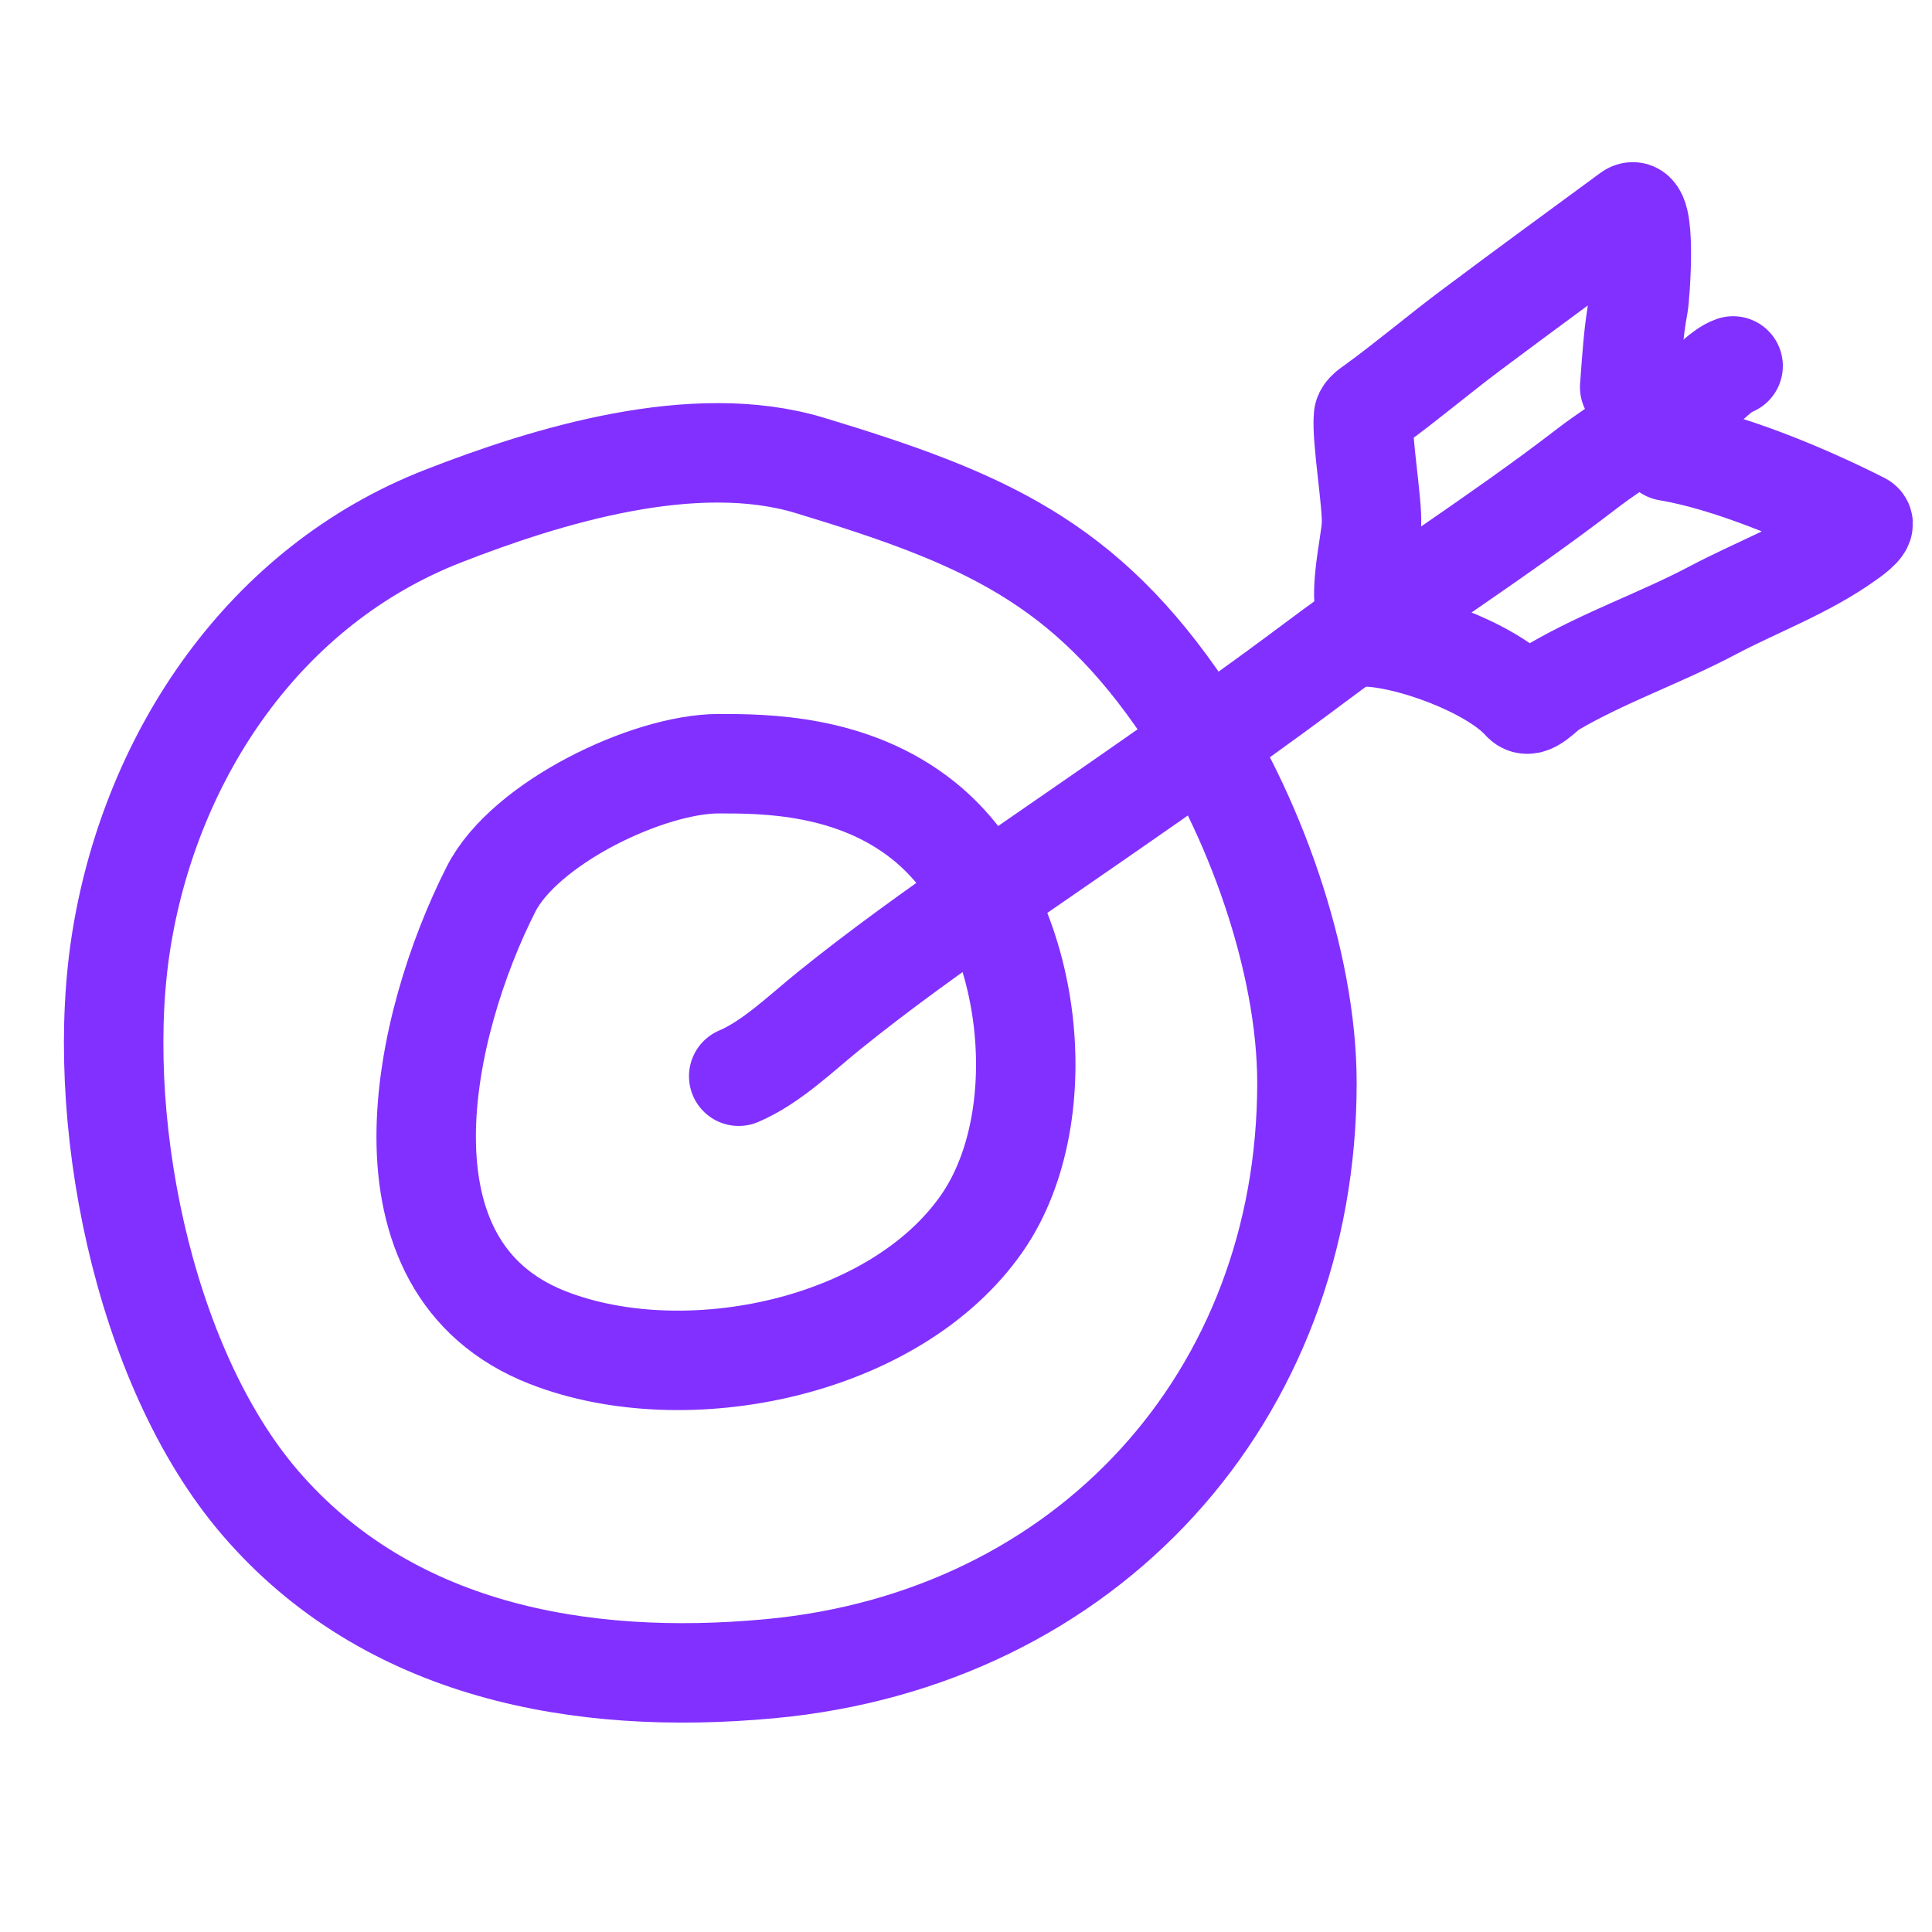 <svg width="68" height="68" viewBox="0 0 68 68" fill="none" xmlns="http://www.w3.org/2000/svg">
<path d="M15.592 18.167C19.249 16.739 24.428 15.147 28.5 16.38C34.633 18.237 38.195 19.776 41.719 25.027C44.12 28.603 46 33.815 46 38.115C46 49.148 38.274 57.693 27.101 58.733C20.422 59.355 13.645 58.114 9.155 52.892C4.989 48.046 3.252 39.137 4.297 32.933C5.371 26.553 9.302 20.622 15.592 18.167Z" stroke="#8230FF" stroke-width="3.5" stroke-linecap="round" stroke-linejoin="round"/>
<path d="M26 37.88C27.134 37.403 28.225 36.343 29.177 35.574C30.967 34.129 32.922 32.727 34.81 31.421C38.654 28.761 42.553 26.114 46.305 23.304C49.421 20.97 52.733 18.897 55.811 16.528C57.092 15.542 58.497 14.771 59.785 13.807C60.126 13.552 60.599 13.018 61 12.88" stroke="#8230FF" stroke-width="3.5" stroke-linecap="round" stroke-linejoin="round"/>
<path d="M48.215 21.88C47.719 21.203 48.233 19.243 48.271 18.477C48.31 17.689 47.917 15.441 47.99 14.658C48.006 14.49 48.253 14.342 48.366 14.259C49.529 13.414 50.62 12.486 51.769 11.626C53.622 10.238 55.493 8.87 57.359 7.5C57.989 7.038 57.721 10.449 57.667 10.733C57.486 11.687 57.433 12.661 57.359 13.627" stroke="#8230FF" stroke-width="3.5" stroke-linecap="round" stroke-linejoin="round"/>
<path d="M48 22.417C49.519 22.417 52.485 23.484 53.577 24.699C53.855 25.007 54.332 24.378 54.648 24.194C56.481 23.123 58.432 22.461 60.29 21.478C61.838 20.659 63.571 20.027 65 19C65.022 18.984 65.758 18.495 65.534 18.381C63.564 17.384 60.835 16.238 58.694 15.88" stroke="#8230FF" stroke-width="3.5" stroke-linecap="round" stroke-linejoin="round"/>
<path d="M25.296 26.88C26.877 26.88 30 26.88 32.5 28.88C36.379 31.984 37.216 39.214 34.572 43.04C31.517 47.459 24.123 48.972 19.285 47.082C12.93 44.6 14.88 36.031 17.285 31.292C18.464 28.968 22.806 26.88 25.296 26.88Z" stroke="#8230FF" stroke-width="3.5" stroke-linecap="round" stroke-linejoin="round"/>
</svg>
